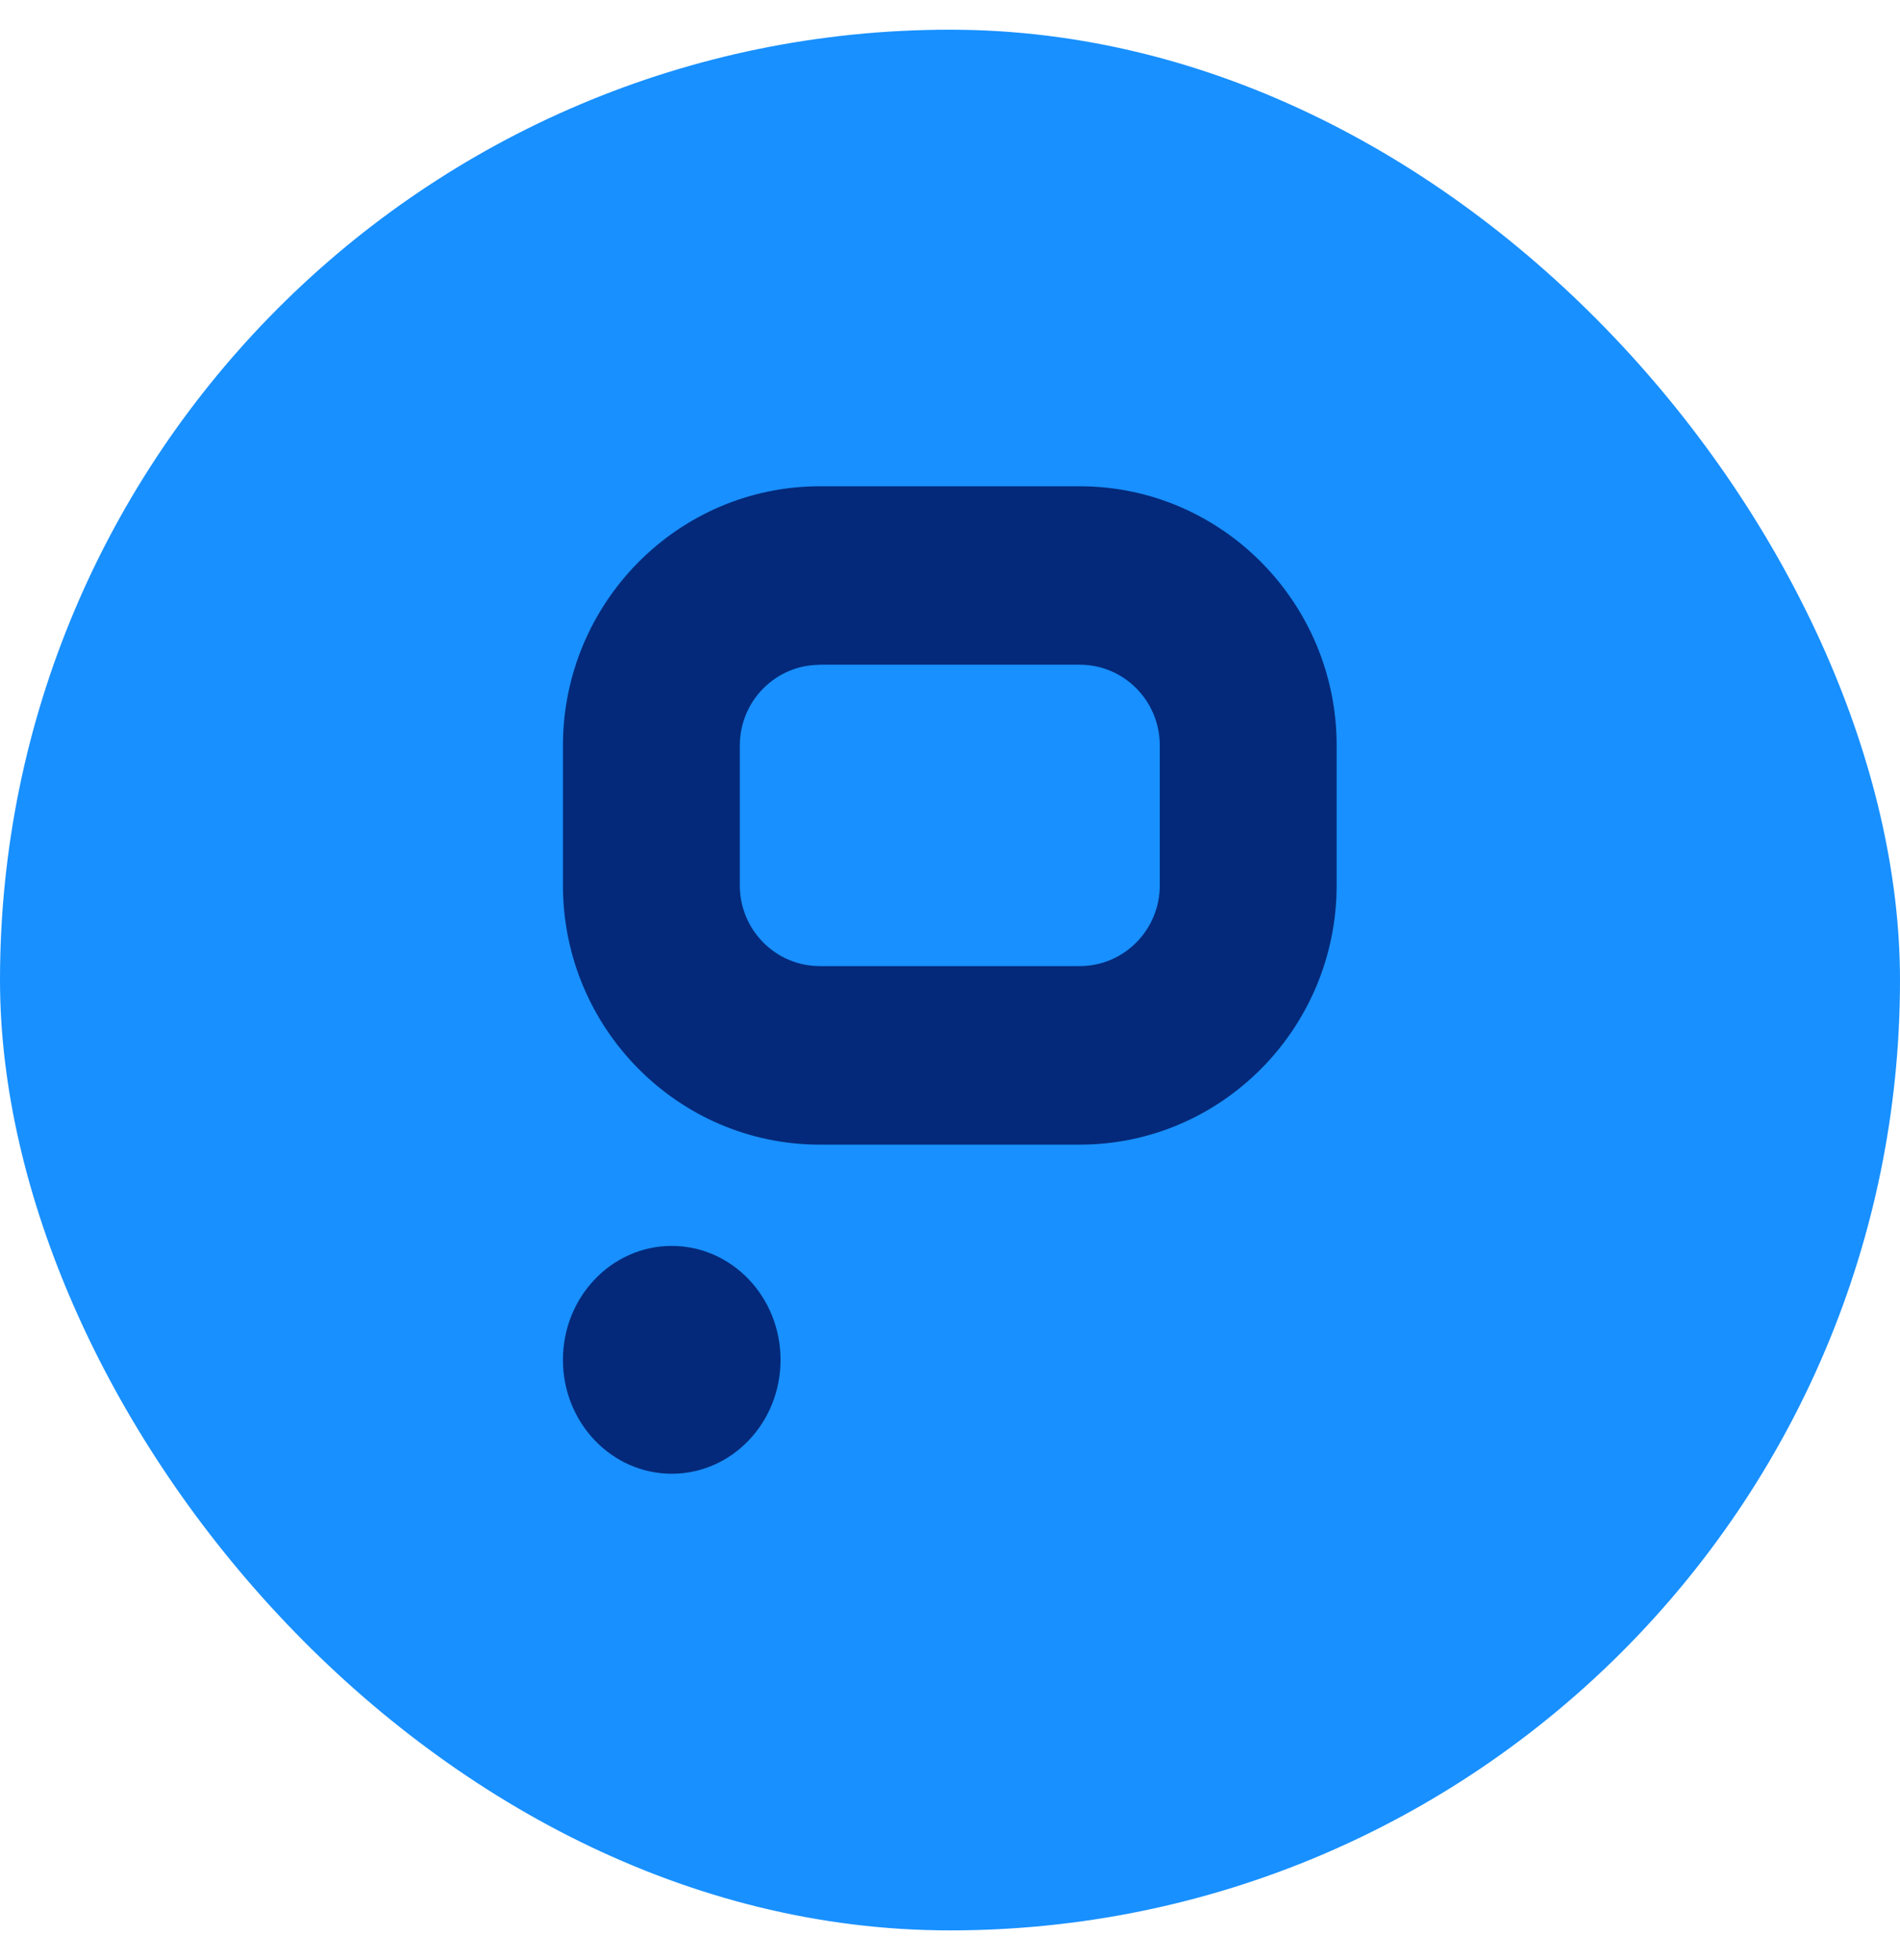 <svg width="32" height="33" viewBox="0 0 32 33" fill="none" xmlns="http://www.w3.org/2000/svg">
<rect y="0.5" width="32" height="32" rx="16" fill="#1890FF"/>
<path d="M18.186 19.271H13.807C11.422 19.271 9.481 17.313 9.481 14.906V12.55C9.483 10.146 11.422 8.187 13.807 8.187H18.186C20.571 8.187 22.512 10.146 22.512 12.55V14.904C22.512 17.313 20.571 19.271 18.186 19.271ZM13.807 11.193C13.063 11.193 12.46 11.802 12.46 12.552V14.906C12.46 15.656 13.063 16.265 13.807 16.265H18.186C18.93 16.265 19.533 15.656 19.533 14.906V12.55C19.533 11.8 18.93 11.191 18.186 11.191H13.807V11.193Z" fill="#04297A"/>
<path d="M13.146 22.894C13.146 21.834 12.325 20.976 11.314 20.976C10.301 20.976 9.481 21.836 9.481 22.894C9.481 23.955 10.303 24.812 11.314 24.812C12.326 24.812 13.146 23.955 13.146 22.894Z" fill="#04297A"/>
</svg>
